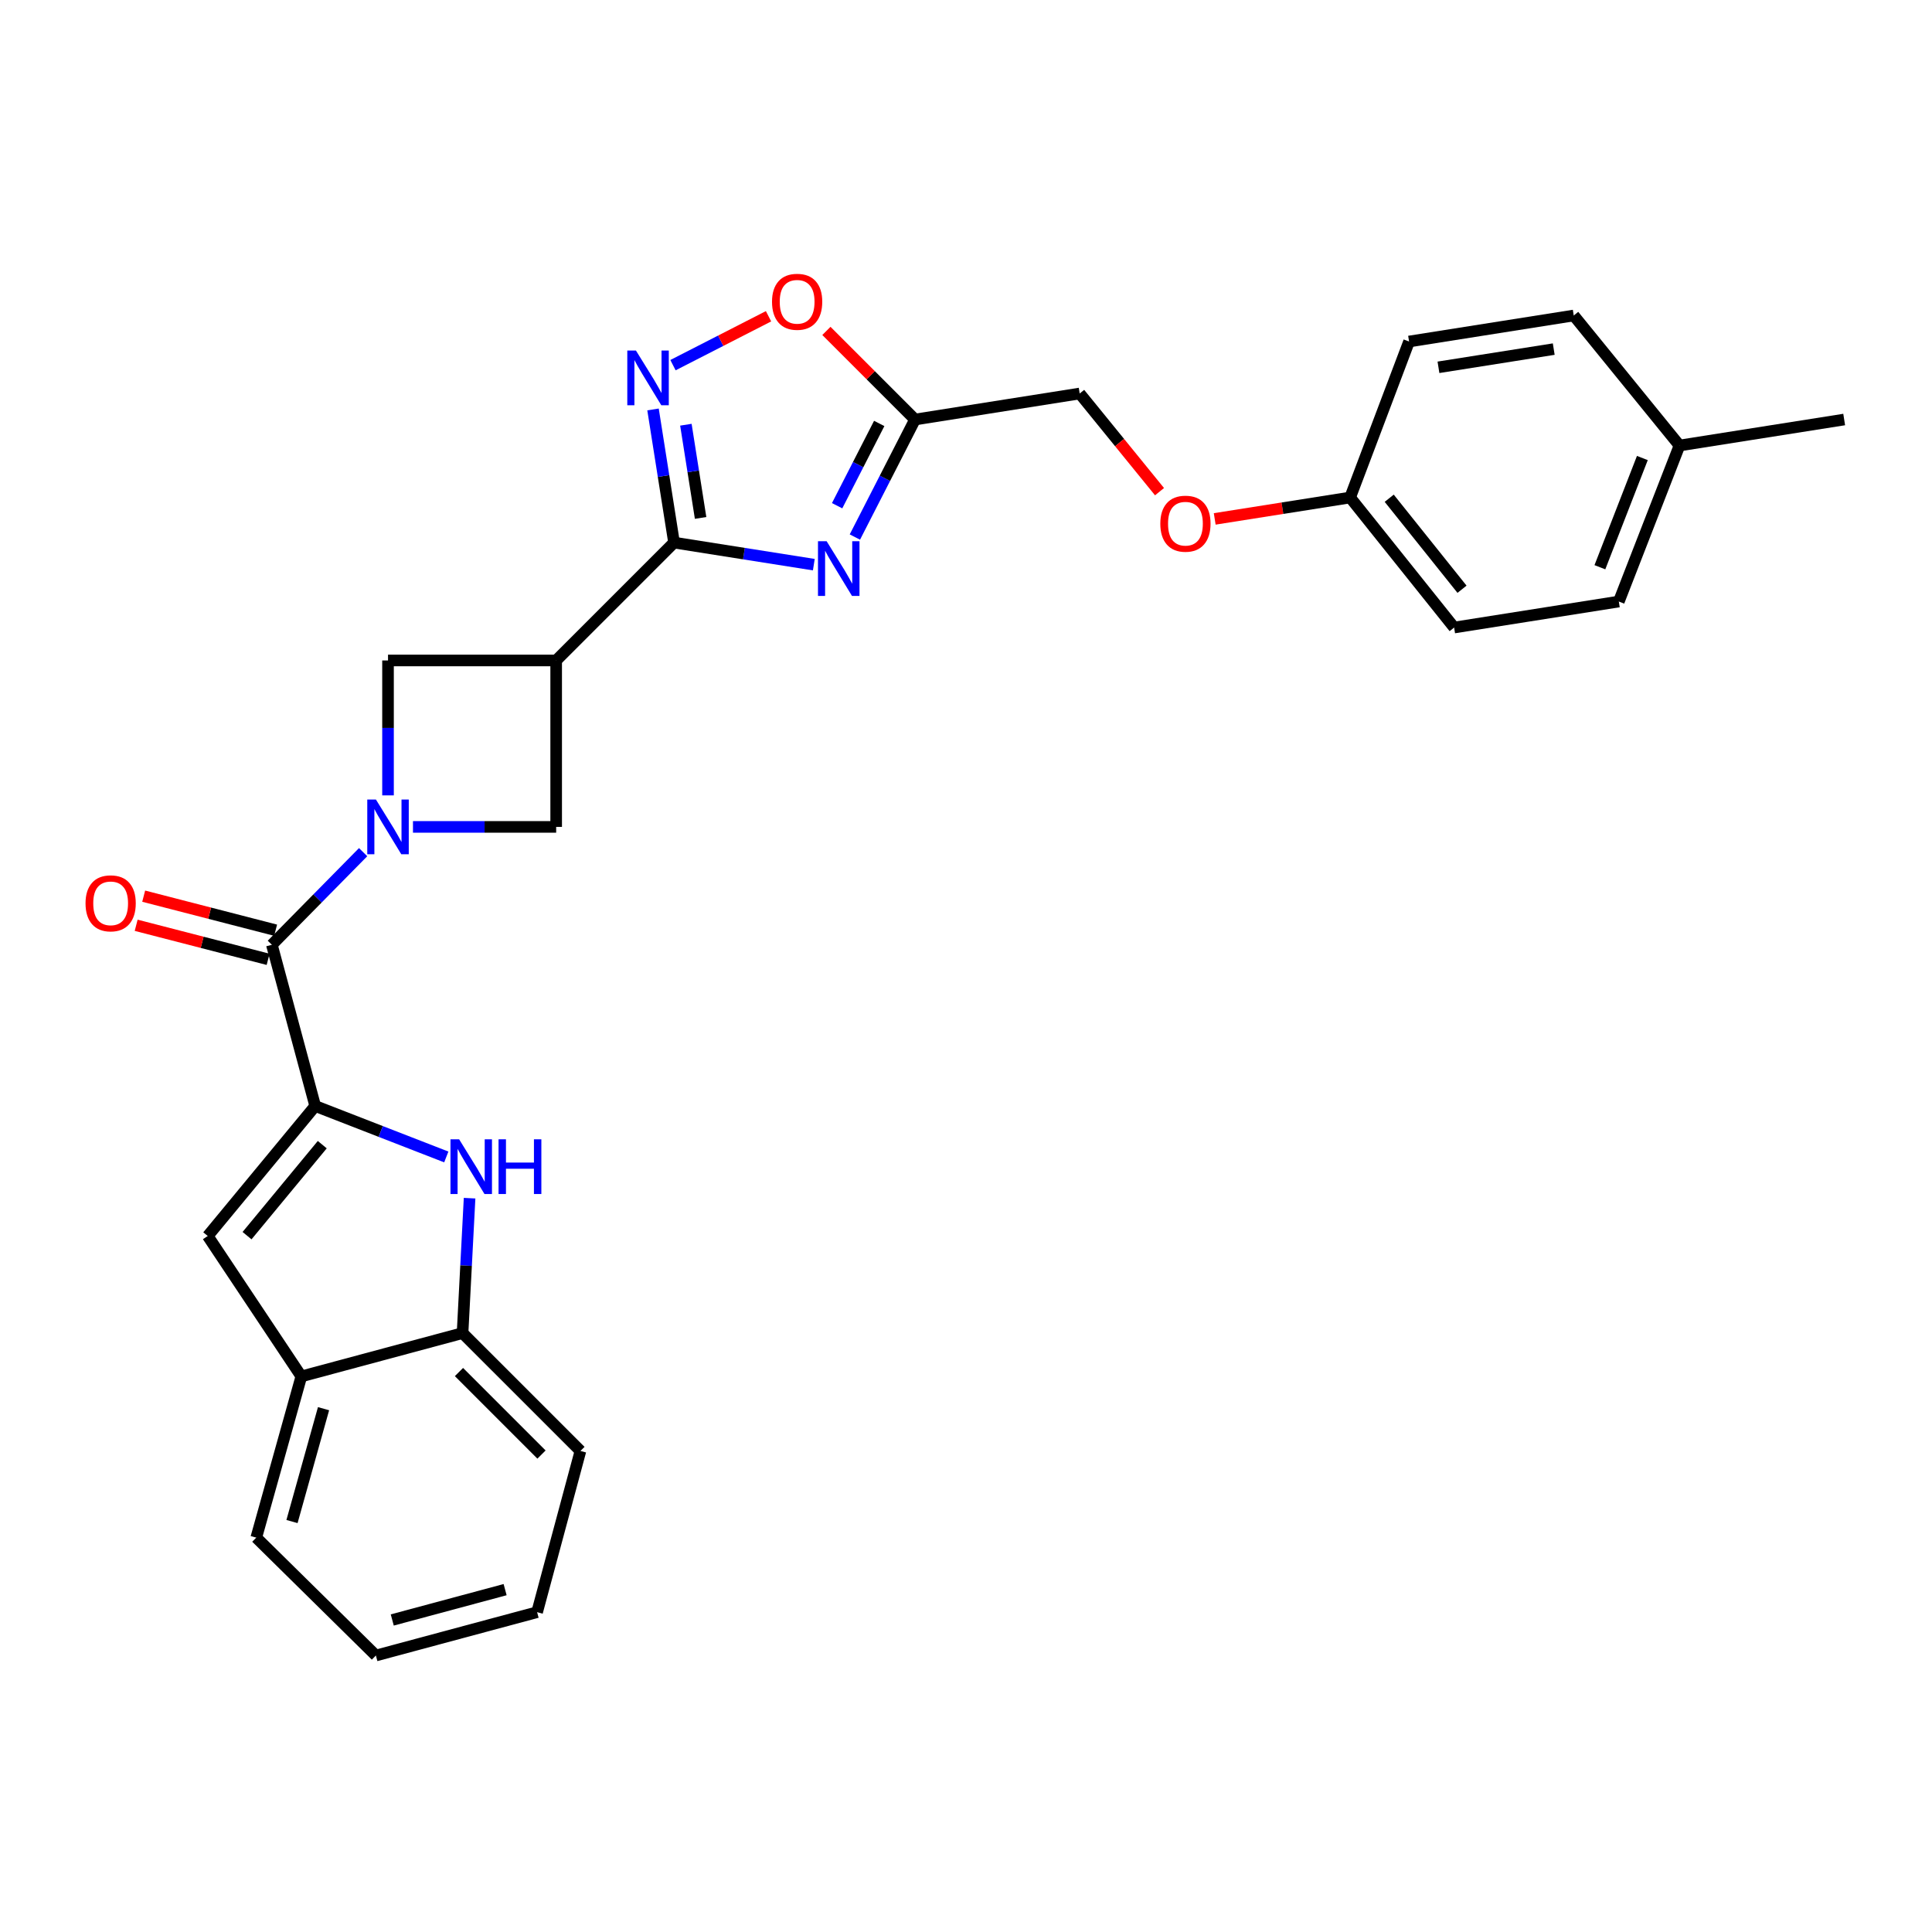 <?xml version='1.0' encoding='iso-8859-1'?>
<svg version='1.1' baseProfile='full'
              xmlns='http://www.w3.org/2000/svg'
                      xmlns:rdkit='http://www.rdkit.org/xml'
                      xmlns:xlink='http://www.w3.org/1999/xlink'
                  xml:space='preserve'
width='1000px' height='1000px' viewBox='0 0 1000 1000'>
<!-- END OF HEADER -->
<rect style='opacity:1.0;fill:#FFFFFF;stroke:none' width='1000' height='1000' x='0' y='0'> </rect>
<path class='bond-0' d='M 187.956,441.073 L 164.336,465.043' style='fill:none;fill-rule:evenodd;stroke:#0000FF;stroke-width:6px;stroke-linecap:butt;stroke-linejoin:miter;stroke-opacity:1' />
<path class='bond-0' d='M 164.336,465.043 L 140.716,489.013' style='fill:none;fill-rule:evenodd;stroke:#000000;stroke-width:6px;stroke-linecap:butt;stroke-linejoin:miter;stroke-opacity:1' />
<path class='bond-1' d='M 213.754,428.001 L 250.813,428.001' style='fill:none;fill-rule:evenodd;stroke:#0000FF;stroke-width:6px;stroke-linecap:butt;stroke-linejoin:miter;stroke-opacity:1' />
<path class='bond-1' d='M 250.813,428.001 L 287.872,428.001' style='fill:none;fill-rule:evenodd;stroke:#000000;stroke-width:6px;stroke-linecap:butt;stroke-linejoin:miter;stroke-opacity:1' />
<path class='bond-2' d='M 200.838,411.687 L 200.838,376.772' style='fill:none;fill-rule:evenodd;stroke:#0000FF;stroke-width:6px;stroke-linecap:butt;stroke-linejoin:miter;stroke-opacity:1' />
<path class='bond-2' d='M 200.838,376.772 L 200.838,341.857' style='fill:none;fill-rule:evenodd;stroke:#000000;stroke-width:6px;stroke-linecap:butt;stroke-linejoin:miter;stroke-opacity:1' />
<path class='bond-3' d='M 163.149,572.458 L 140.716,489.013' style='fill:none;fill-rule:evenodd;stroke:#000000;stroke-width:6px;stroke-linecap:butt;stroke-linejoin:miter;stroke-opacity:1' />
<path class='bond-4' d='M 163.149,572.458 L 197.074,585.65' style='fill:none;fill-rule:evenodd;stroke:#000000;stroke-width:6px;stroke-linecap:butt;stroke-linejoin:miter;stroke-opacity:1' />
<path class='bond-4' d='M 197.074,585.65 L 230.999,598.841' style='fill:none;fill-rule:evenodd;stroke:#0000FF;stroke-width:6px;stroke-linecap:butt;stroke-linejoin:miter;stroke-opacity:1' />
<path class='bond-5' d='M 163.149,572.458 L 107.525,639.749' style='fill:none;fill-rule:evenodd;stroke:#000000;stroke-width:6px;stroke-linecap:butt;stroke-linejoin:miter;stroke-opacity:1' />
<path class='bond-5' d='M 166.804,592.47 L 127.867,639.574' style='fill:none;fill-rule:evenodd;stroke:#000000;stroke-width:6px;stroke-linecap:butt;stroke-linejoin:miter;stroke-opacity:1' />
<path class='bond-6' d='M 421.231,292.265 L 385.058,286.555' style='fill:none;fill-rule:evenodd;stroke:#0000FF;stroke-width:6px;stroke-linecap:butt;stroke-linejoin:miter;stroke-opacity:1' />
<path class='bond-6' d='M 385.058,286.555 L 348.885,280.845' style='fill:none;fill-rule:evenodd;stroke:#000000;stroke-width:6px;stroke-linecap:butt;stroke-linejoin:miter;stroke-opacity:1' />
<path class='bond-7' d='M 442.483,277.974 L 458.045,247.558' style='fill:none;fill-rule:evenodd;stroke:#0000FF;stroke-width:6px;stroke-linecap:butt;stroke-linejoin:miter;stroke-opacity:1' />
<path class='bond-7' d='M 458.045,247.558 L 473.607,217.143' style='fill:none;fill-rule:evenodd;stroke:#000000;stroke-width:6px;stroke-linecap:butt;stroke-linejoin:miter;stroke-opacity:1' />
<path class='bond-7' d='M 433.293,261.759 L 444.187,240.468' style='fill:none;fill-rule:evenodd;stroke:#0000FF;stroke-width:6px;stroke-linecap:butt;stroke-linejoin:miter;stroke-opacity:1' />
<path class='bond-7' d='M 444.187,240.468 L 455.081,219.177' style='fill:none;fill-rule:evenodd;stroke:#000000;stroke-width:6px;stroke-linecap:butt;stroke-linejoin:miter;stroke-opacity:1' />
<path class='bond-8' d='M 348.885,280.845 L 287.872,341.857' style='fill:none;fill-rule:evenodd;stroke:#000000;stroke-width:6px;stroke-linecap:butt;stroke-linejoin:miter;stroke-opacity:1' />
<path class='bond-9' d='M 348.885,280.845 L 343.444,246.385' style='fill:none;fill-rule:evenodd;stroke:#000000;stroke-width:6px;stroke-linecap:butt;stroke-linejoin:miter;stroke-opacity:1' />
<path class='bond-9' d='M 343.444,246.385 L 338.004,211.926' style='fill:none;fill-rule:evenodd;stroke:#0000FF;stroke-width:6px;stroke-linecap:butt;stroke-linejoin:miter;stroke-opacity:1' />
<path class='bond-9' d='M 362.629,268.079 L 358.821,243.958' style='fill:none;fill-rule:evenodd;stroke:#000000;stroke-width:6px;stroke-linecap:butt;stroke-linejoin:miter;stroke-opacity:1' />
<path class='bond-9' d='M 358.821,243.958 L 355.012,219.836' style='fill:none;fill-rule:evenodd;stroke:#0000FF;stroke-width:6px;stroke-linecap:butt;stroke-linejoin:miter;stroke-opacity:1' />
<path class='bond-10' d='M 142.661,481.477 L 108.516,472.665' style='fill:none;fill-rule:evenodd;stroke:#000000;stroke-width:6px;stroke-linecap:butt;stroke-linejoin:miter;stroke-opacity:1' />
<path class='bond-10' d='M 108.516,472.665 L 74.37,463.853' style='fill:none;fill-rule:evenodd;stroke:#FF0000;stroke-width:6px;stroke-linecap:butt;stroke-linejoin:miter;stroke-opacity:1' />
<path class='bond-10' d='M 138.771,496.549 L 104.626,487.738' style='fill:none;fill-rule:evenodd;stroke:#000000;stroke-width:6px;stroke-linecap:butt;stroke-linejoin:miter;stroke-opacity:1' />
<path class='bond-10' d='M 104.626,487.738 L 70.48,478.926' style='fill:none;fill-rule:evenodd;stroke:#FF0000;stroke-width:6px;stroke-linecap:butt;stroke-linejoin:miter;stroke-opacity:1' />
<path class='bond-11' d='M 243.055,620.176 L 241.236,655.09' style='fill:none;fill-rule:evenodd;stroke:#0000FF;stroke-width:6px;stroke-linecap:butt;stroke-linejoin:miter;stroke-opacity:1' />
<path class='bond-11' d='M 241.236,655.09 L 239.417,690.003' style='fill:none;fill-rule:evenodd;stroke:#000000;stroke-width:6px;stroke-linecap:butt;stroke-linejoin:miter;stroke-opacity:1' />
<path class='bond-12' d='M 287.872,341.857 L 200.838,341.857' style='fill:none;fill-rule:evenodd;stroke:#000000;stroke-width:6px;stroke-linecap:butt;stroke-linejoin:miter;stroke-opacity:1' />
<path class='bond-13' d='M 287.872,341.857 L 287.872,428.001' style='fill:none;fill-rule:evenodd;stroke:#000000;stroke-width:6px;stroke-linecap:butt;stroke-linejoin:miter;stroke-opacity:1' />
<path class='bond-14' d='M 348.335,189.004 L 373.063,176.351' style='fill:none;fill-rule:evenodd;stroke:#0000FF;stroke-width:6px;stroke-linecap:butt;stroke-linejoin:miter;stroke-opacity:1' />
<path class='bond-14' d='M 373.063,176.351 L 397.791,163.697' style='fill:none;fill-rule:evenodd;stroke:#FF0000;stroke-width:6px;stroke-linecap:butt;stroke-linejoin:miter;stroke-opacity:1' />
<path class='bond-15' d='M 473.607,217.143 L 558.843,203.678' style='fill:none;fill-rule:evenodd;stroke:#000000;stroke-width:6px;stroke-linecap:butt;stroke-linejoin:miter;stroke-opacity:1' />
<path class='bond-16' d='M 473.607,217.143 L 450.68,194.212' style='fill:none;fill-rule:evenodd;stroke:#000000;stroke-width:6px;stroke-linecap:butt;stroke-linejoin:miter;stroke-opacity:1' />
<path class='bond-16' d='M 450.68,194.212 L 427.752,171.281' style='fill:none;fill-rule:evenodd;stroke:#FF0000;stroke-width:6px;stroke-linecap:butt;stroke-linejoin:miter;stroke-opacity:1' />
<path class='bond-17' d='M 107.525,639.749 L 155.971,712.428' style='fill:none;fill-rule:evenodd;stroke:#000000;stroke-width:6px;stroke-linecap:butt;stroke-linejoin:miter;stroke-opacity:1' />
<path class='bond-18' d='M 239.417,690.003 L 300.438,751.016' style='fill:none;fill-rule:evenodd;stroke:#000000;stroke-width:6px;stroke-linecap:butt;stroke-linejoin:miter;stroke-opacity:1' />
<path class='bond-18' d='M 237.564,710.163 L 280.278,752.872' style='fill:none;fill-rule:evenodd;stroke:#000000;stroke-width:6px;stroke-linecap:butt;stroke-linejoin:miter;stroke-opacity:1' />
<path class='bond-19' d='M 239.417,690.003 L 155.971,712.428' style='fill:none;fill-rule:evenodd;stroke:#000000;stroke-width:6px;stroke-linecap:butt;stroke-linejoin:miter;stroke-opacity:1' />
<path class='bond-20' d='M 155.971,712.428 L 132.648,795.873' style='fill:none;fill-rule:evenodd;stroke:#000000;stroke-width:6px;stroke-linecap:butt;stroke-linejoin:miter;stroke-opacity:1' />
<path class='bond-20' d='M 167.465,729.135 L 151.138,787.547' style='fill:none;fill-rule:evenodd;stroke:#000000;stroke-width:6px;stroke-linecap:butt;stroke-linejoin:miter;stroke-opacity:1' />
<path class='bond-21' d='M 558.843,203.678 L 579.505,229.083' style='fill:none;fill-rule:evenodd;stroke:#000000;stroke-width:6px;stroke-linecap:butt;stroke-linejoin:miter;stroke-opacity:1' />
<path class='bond-21' d='M 579.505,229.083 L 600.167,254.488' style='fill:none;fill-rule:evenodd;stroke:#FF0000;stroke-width:6px;stroke-linecap:butt;stroke-linejoin:miter;stroke-opacity:1' />
<path class='bond-22' d='M 628.734,268.583 L 663.778,263.047' style='fill:none;fill-rule:evenodd;stroke:#FF0000;stroke-width:6px;stroke-linecap:butt;stroke-linejoin:miter;stroke-opacity:1' />
<path class='bond-22' d='M 663.778,263.047 L 698.821,257.512' style='fill:none;fill-rule:evenodd;stroke:#000000;stroke-width:6px;stroke-linecap:butt;stroke-linejoin:miter;stroke-opacity:1' />
<path class='bond-23' d='M 698.821,257.512 L 729.332,176.765' style='fill:none;fill-rule:evenodd;stroke:#000000;stroke-width:6px;stroke-linecap:butt;stroke-linejoin:miter;stroke-opacity:1' />
<path class='bond-24' d='M 698.821,257.512 L 752.656,324.811' style='fill:none;fill-rule:evenodd;stroke:#000000;stroke-width:6px;stroke-linecap:butt;stroke-linejoin:miter;stroke-opacity:1' />
<path class='bond-24' d='M 719.052,257.883 L 756.736,304.993' style='fill:none;fill-rule:evenodd;stroke:#000000;stroke-width:6px;stroke-linecap:butt;stroke-linejoin:miter;stroke-opacity:1' />
<path class='bond-25' d='M 869.301,230.599 L 837.9,311.355' style='fill:none;fill-rule:evenodd;stroke:#000000;stroke-width:6px;stroke-linecap:butt;stroke-linejoin:miter;stroke-opacity:1' />
<path class='bond-25' d='M 850.083,237.071 L 828.102,293.6' style='fill:none;fill-rule:evenodd;stroke:#000000;stroke-width:6px;stroke-linecap:butt;stroke-linejoin:miter;stroke-opacity:1' />
<path class='bond-26' d='M 869.301,230.599 L 954.545,217.143' style='fill:none;fill-rule:evenodd;stroke:#000000;stroke-width:6px;stroke-linecap:butt;stroke-linejoin:miter;stroke-opacity:1' />
<path class='bond-27' d='M 869.301,230.599 L 814.567,163.3' style='fill:none;fill-rule:evenodd;stroke:#000000;stroke-width:6px;stroke-linecap:butt;stroke-linejoin:miter;stroke-opacity:1' />
<path class='bond-28' d='M 729.332,176.765 L 814.567,163.3' style='fill:none;fill-rule:evenodd;stroke:#000000;stroke-width:6px;stroke-linecap:butt;stroke-linejoin:miter;stroke-opacity:1' />
<path class='bond-28' d='M 744.546,190.121 L 804.211,180.695' style='fill:none;fill-rule:evenodd;stroke:#000000;stroke-width:6px;stroke-linecap:butt;stroke-linejoin:miter;stroke-opacity:1' />
<path class='bond-29' d='M 752.656,324.811 L 837.9,311.355' style='fill:none;fill-rule:evenodd;stroke:#000000;stroke-width:6px;stroke-linecap:butt;stroke-linejoin:miter;stroke-opacity:1' />
<path class='bond-30' d='M 300.438,751.016 L 278.005,834.461' style='fill:none;fill-rule:evenodd;stroke:#000000;stroke-width:6px;stroke-linecap:butt;stroke-linejoin:miter;stroke-opacity:1' />
<path class='bond-31' d='M 132.648,795.873 L 194.559,856.894' style='fill:none;fill-rule:evenodd;stroke:#000000;stroke-width:6px;stroke-linecap:butt;stroke-linejoin:miter;stroke-opacity:1' />
<path class='bond-32' d='M 194.559,856.894 L 278.005,834.461' style='fill:none;fill-rule:evenodd;stroke:#000000;stroke-width:6px;stroke-linecap:butt;stroke-linejoin:miter;stroke-opacity:1' />
<path class='bond-32' d='M 203.035,838.497 L 261.447,822.793' style='fill:none;fill-rule:evenodd;stroke:#000000;stroke-width:6px;stroke-linecap:butt;stroke-linejoin:miter;stroke-opacity:1' />
<path  class='atom-0' d='M 194.578 413.841
L 203.858 428.841
Q 204.778 430.321, 206.258 433.001
Q 207.738 435.681, 207.818 435.841
L 207.818 413.841
L 211.578 413.841
L 211.578 442.161
L 207.698 442.161
L 197.738 425.761
Q 196.578 423.841, 195.338 421.641
Q 194.138 419.441, 193.778 418.761
L 193.778 442.161
L 190.098 442.161
L 190.098 413.841
L 194.578 413.841
' fill='#0000FF'/>
<path  class='atom-2' d='M 427.869 280.141
L 437.149 295.141
Q 438.069 296.621, 439.549 299.301
Q 441.029 301.981, 441.109 302.141
L 441.109 280.141
L 444.869 280.141
L 444.869 308.461
L 440.989 308.461
L 431.029 292.061
Q 429.869 290.141, 428.629 287.941
Q 427.429 285.741, 427.069 285.061
L 427.069 308.461
L 423.389 308.461
L 423.389 280.141
L 427.869 280.141
' fill='#0000FF'/>
<path  class='atom-5' d='M 237.645 589.7
L 246.925 604.7
Q 247.845 606.18, 249.325 608.86
Q 250.805 611.54, 250.885 611.7
L 250.885 589.7
L 254.645 589.7
L 254.645 618.02
L 250.765 618.02
L 240.805 601.62
Q 239.645 599.7, 238.405 597.5
Q 237.205 595.3, 236.845 594.62
L 236.845 618.02
L 233.165 618.02
L 233.165 589.7
L 237.645 589.7
' fill='#0000FF'/>
<path  class='atom-5' d='M 258.045 589.7
L 261.885 589.7
L 261.885 601.74
L 276.365 601.74
L 276.365 589.7
L 280.205 589.7
L 280.205 618.02
L 276.365 618.02
L 276.365 604.94
L 261.885 604.94
L 261.885 618.02
L 258.045 618.02
L 258.045 589.7
' fill='#0000FF'/>
<path  class='atom-7' d='M 329.168 181.449
L 338.448 196.449
Q 339.368 197.929, 340.848 200.609
Q 342.328 203.289, 342.408 203.449
L 342.408 181.449
L 346.168 181.449
L 346.168 209.769
L 342.288 209.769
L 332.328 193.369
Q 331.168 191.449, 329.928 189.249
Q 328.728 187.049, 328.368 186.369
L 328.368 209.769
L 324.688 209.769
L 324.688 181.449
L 329.168 181.449
' fill='#0000FF'/>
<path  class='atom-12' d='M 399.595 156.202
Q 399.595 149.402, 402.955 145.602
Q 406.315 141.802, 412.595 141.802
Q 418.875 141.802, 422.235 145.602
Q 425.595 149.402, 425.595 156.202
Q 425.595 163.082, 422.195 167.002
Q 418.795 170.882, 412.595 170.882
Q 406.355 170.882, 402.955 167.002
Q 399.595 163.122, 399.595 156.202
M 412.595 167.682
Q 416.915 167.682, 419.235 164.802
Q 421.595 161.882, 421.595 156.202
Q 421.595 150.642, 419.235 147.842
Q 416.915 145.002, 412.595 145.002
Q 408.275 145.002, 405.915 147.802
Q 403.595 150.602, 403.595 156.202
Q 403.595 161.922, 405.915 164.802
Q 408.275 167.682, 412.595 167.682
' fill='#FF0000'/>
<path  class='atom-15' d='M 44.271 467.559
Q 44.271 460.759, 47.631 456.959
Q 50.991 453.159, 57.271 453.159
Q 63.551 453.159, 66.911 456.959
Q 70.271 460.759, 70.271 467.559
Q 70.271 474.439, 66.871 478.359
Q 63.471 482.239, 57.271 482.239
Q 51.031 482.239, 47.631 478.359
Q 44.271 474.479, 44.271 467.559
M 57.271 479.039
Q 61.591 479.039, 63.911 476.159
Q 66.271 473.239, 66.271 467.559
Q 66.271 461.999, 63.911 459.199
Q 61.591 456.359, 57.271 456.359
Q 52.951 456.359, 50.591 459.159
Q 48.271 461.959, 48.271 467.559
Q 48.271 473.279, 50.591 476.159
Q 52.951 479.039, 57.271 479.039
' fill='#FF0000'/>
<path  class='atom-17' d='M 600.577 271.057
Q 600.577 264.257, 603.937 260.457
Q 607.297 256.657, 613.577 256.657
Q 619.857 256.657, 623.217 260.457
Q 626.577 264.257, 626.577 271.057
Q 626.577 277.937, 623.177 281.857
Q 619.777 285.737, 613.577 285.737
Q 607.337 285.737, 603.937 281.857
Q 600.577 277.977, 600.577 271.057
M 613.577 282.537
Q 617.897 282.537, 620.217 279.657
Q 622.577 276.737, 622.577 271.057
Q 622.577 265.497, 620.217 262.697
Q 617.897 259.857, 613.577 259.857
Q 609.257 259.857, 606.897 262.657
Q 604.577 265.457, 604.577 271.057
Q 604.577 276.777, 606.897 279.657
Q 609.257 282.537, 613.577 282.537
' fill='#FF0000'/>
</svg>
